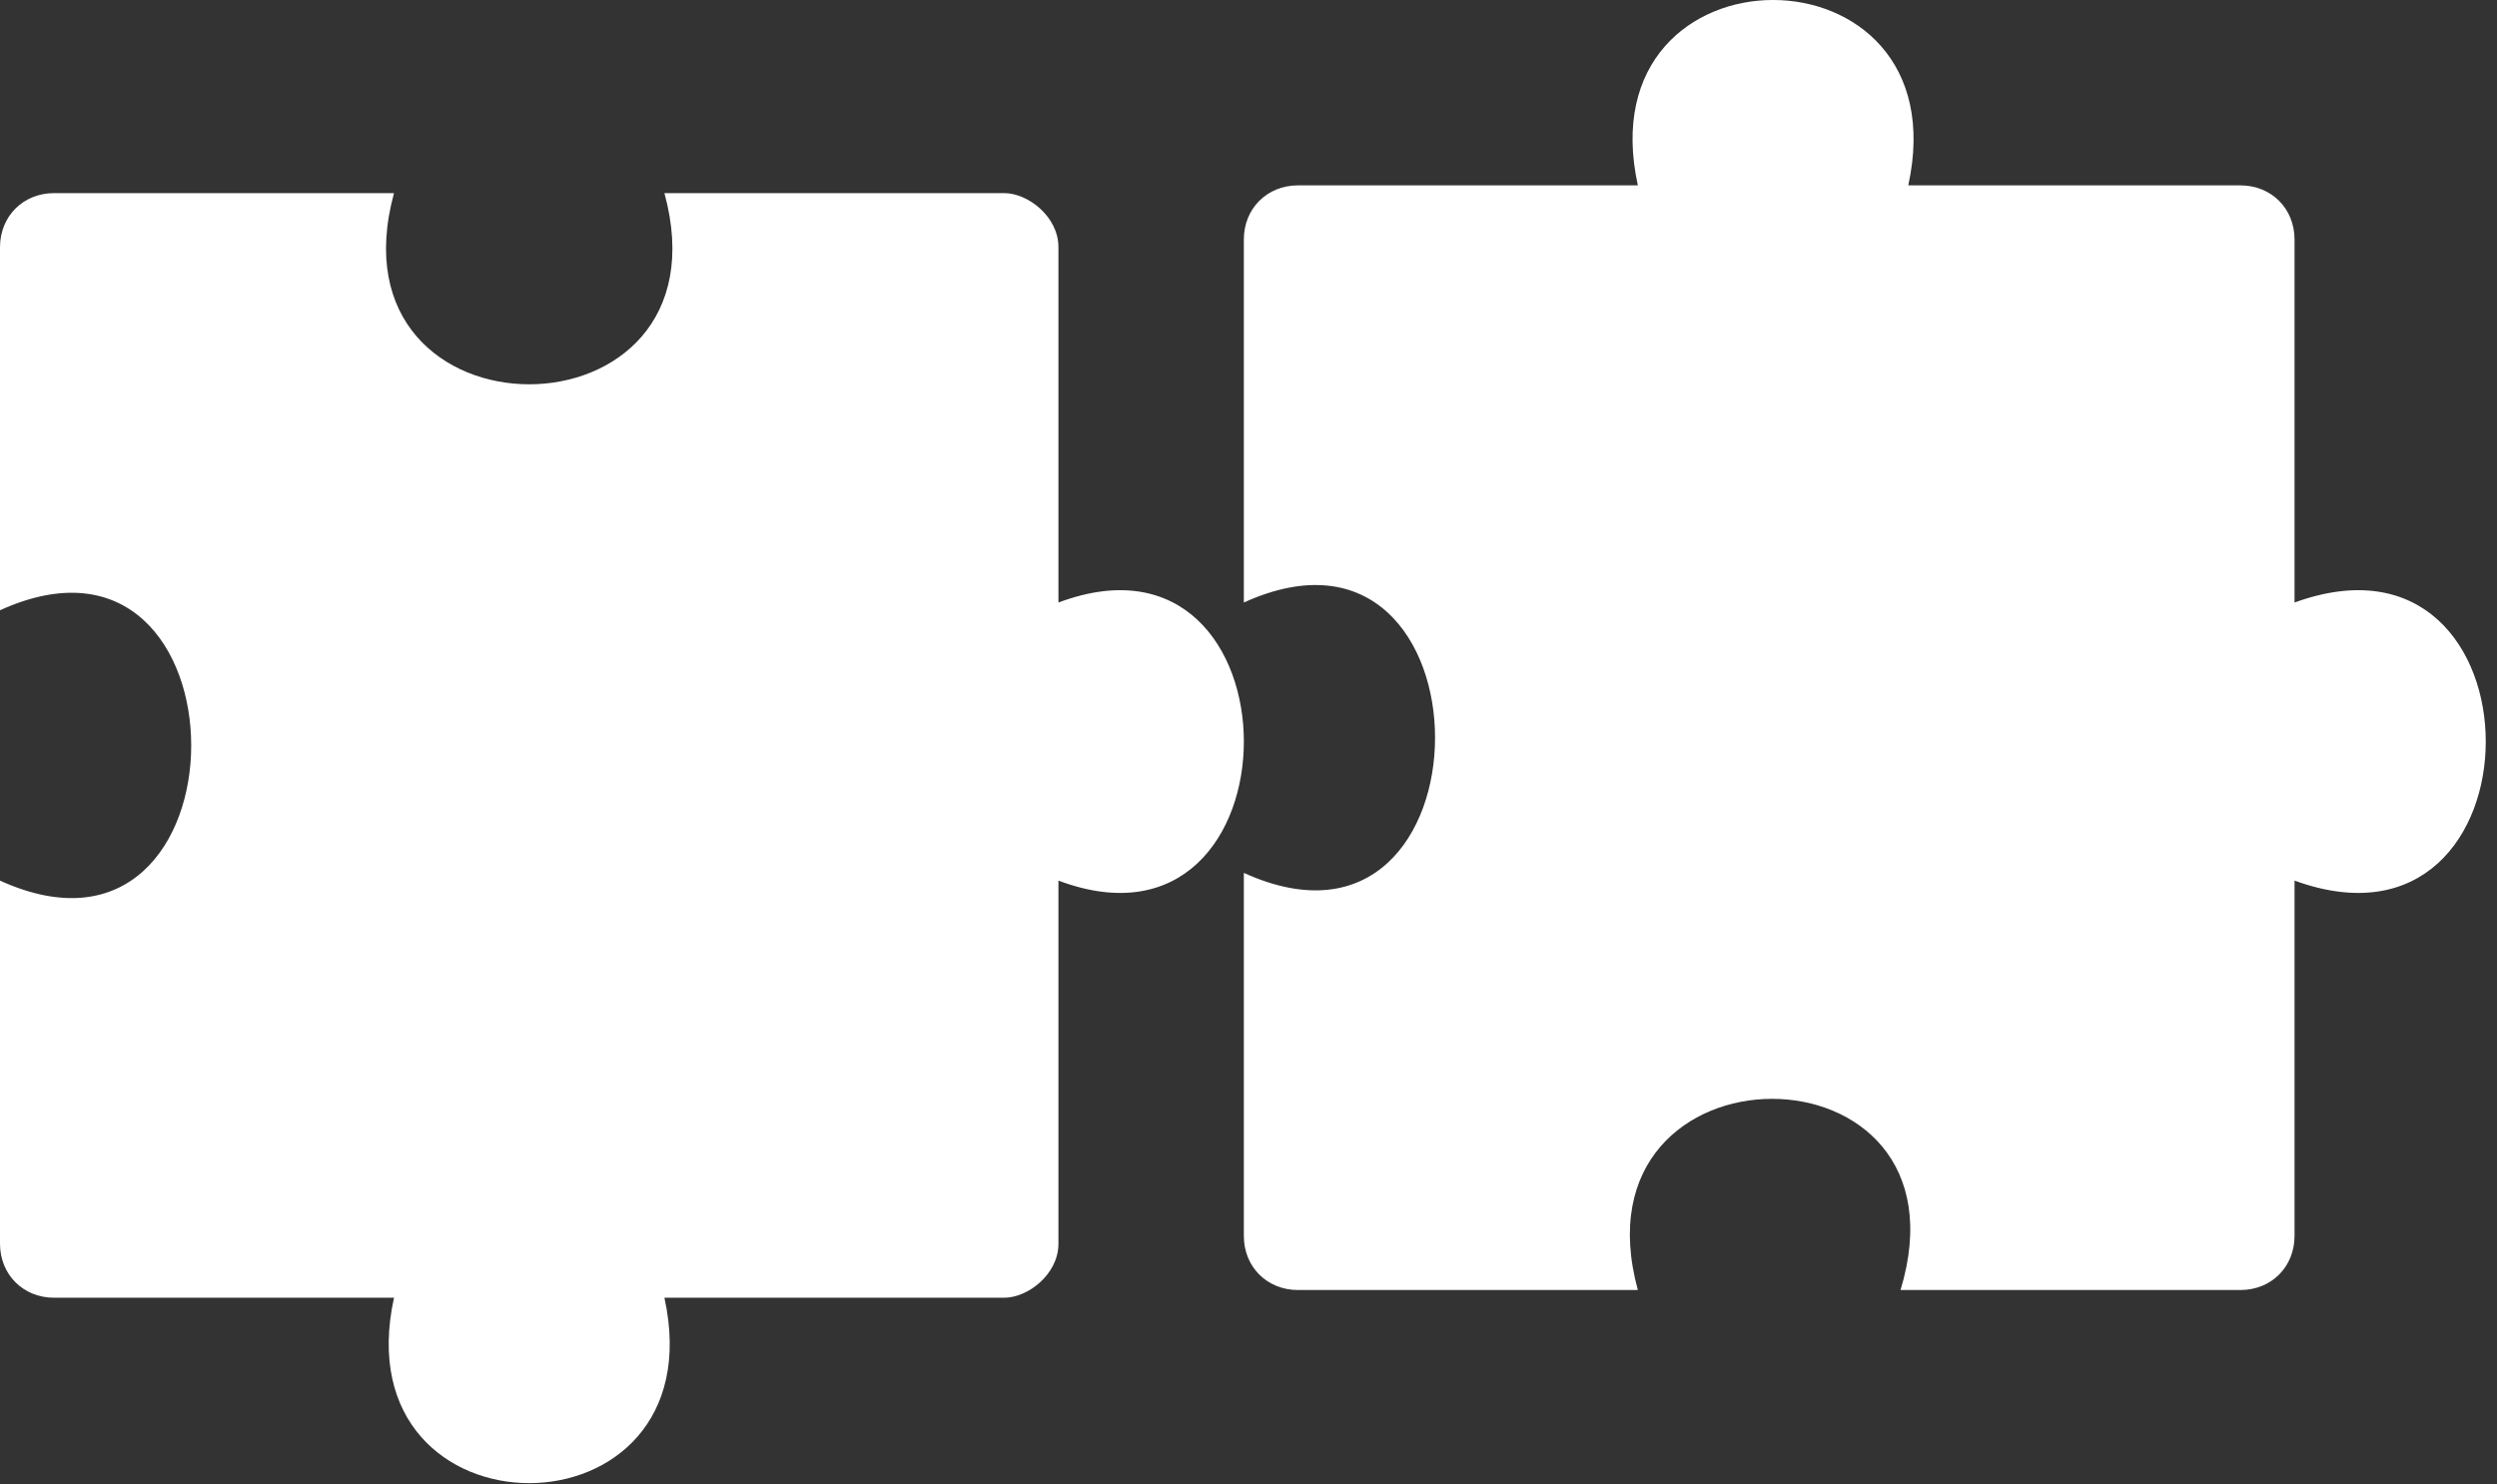 <svg width="111" height="66" viewBox="0 0 111 66" fill="none" xmlns="http://www.w3.org/2000/svg">
<rect x="0" y="0" width="111" height="66" fill="#333333" stroke="none"/>
<g clip-path="url(#clip0_4424_4034)">
<path fill-rule="evenodd" clip-rule="evenodd" d="M57.697 8.242H72.808C70.404 -2.748 87.233 -2.748 84.829 8.242H99.596C100.97 8.242 102 9.273 102 10.647V26.788C113.334 22.667 113.334 43.273 102 39.152V54.95C102 56.324 100.97 57.354 99.596 57.354H84.485C87.919 46.021 69.717 46.021 72.808 57.354H57.697C56.323 57.354 55.293 56.324 55.293 54.95V38.808C66.626 43.96 66.626 21.637 55.293 26.788V10.647C55.293 9.273 56.323 8.242 57.697 8.242Z" fill="white"/>
<path fill-rule="evenodd" clip-rule="evenodd" d="M2.404 57.697H17.515C15.111 68.688 31.94 68.688 29.536 57.697H44.647C45.677 57.697 47.051 56.667 47.051 55.293V39.152C58.041 43.273 58.041 22.667 47.051 26.788V10.99C47.051 9.616 45.677 8.586 44.647 8.586H29.536C32.627 19.919 14.424 19.919 17.515 8.586H2.404C1.03 8.586 0 9.616 0 10.99V27.132C11.333 21.98 11.333 44.303 0 39.152V55.293C0 56.667 1.03 57.697 2.404 57.697Z" fill="white"/>
</g>
<defs>
<clipPath id="clip0_4424_4034">
<rect width="110.587" height="65.94" fill="white"/>
</clipPath>
</defs>
</svg>
